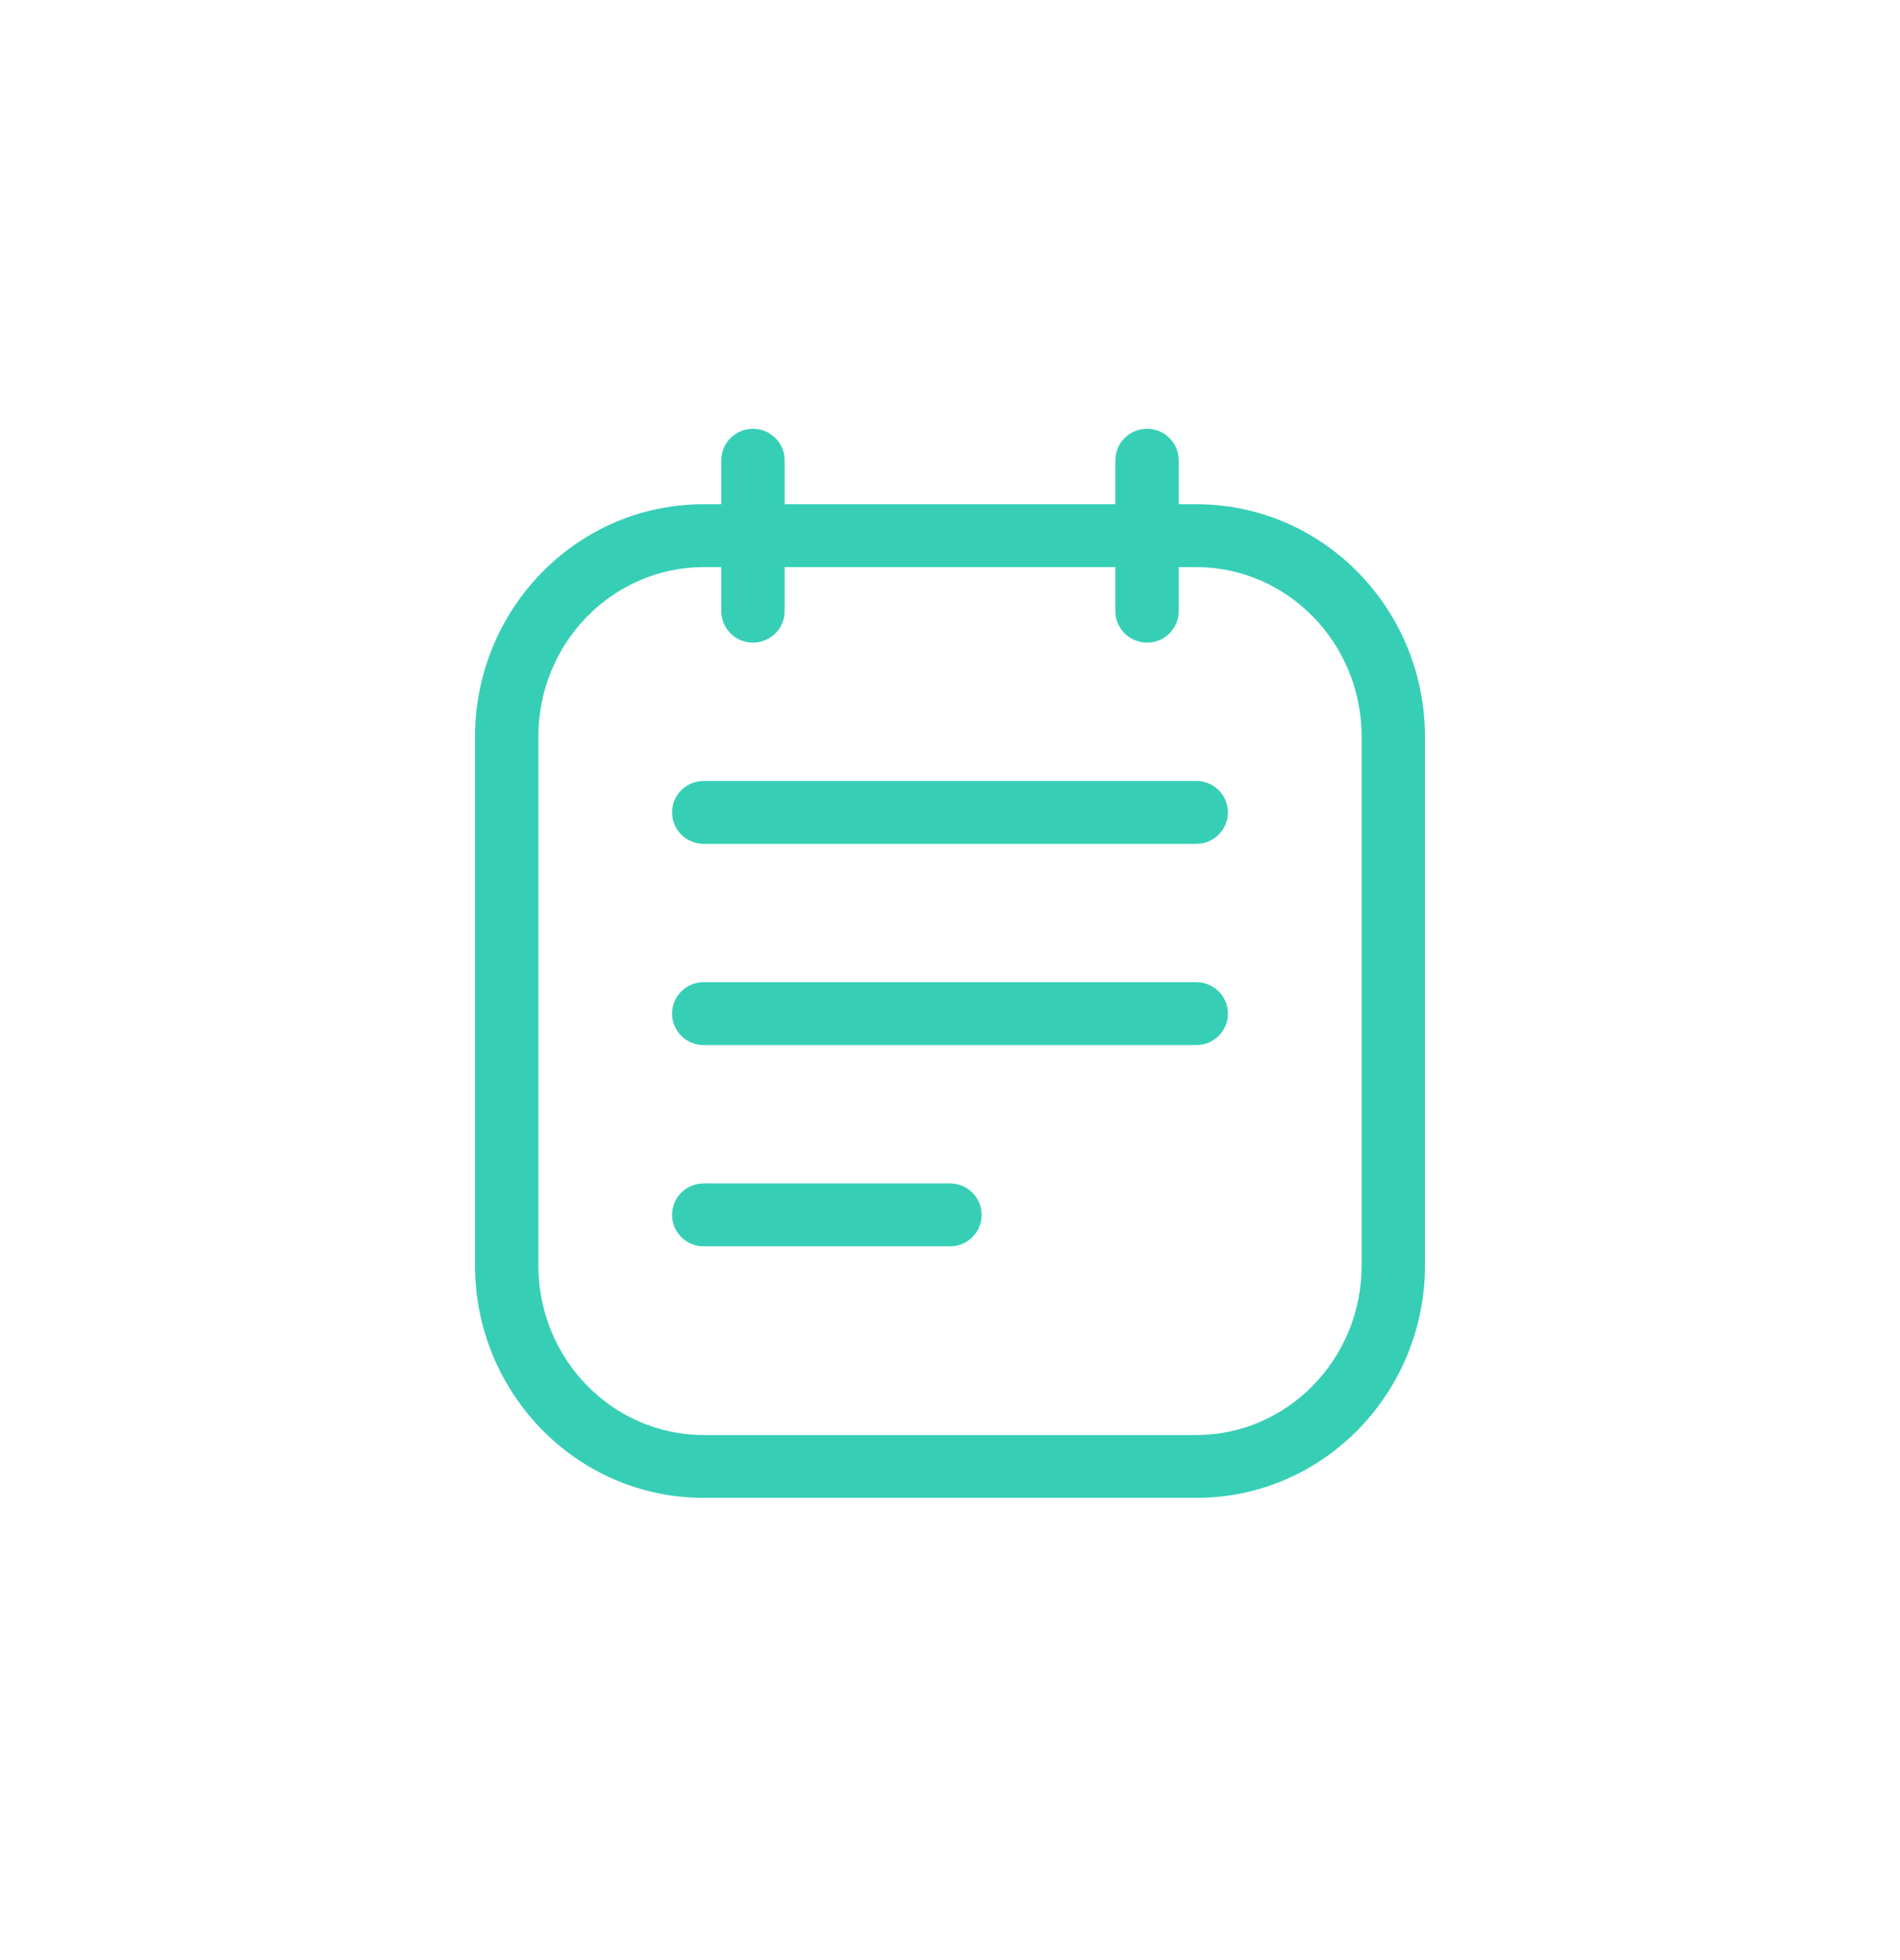 <?xml version="1.0" encoding="UTF-8"?>
<svg xmlns="http://www.w3.org/2000/svg" width="32" height="33" viewBox="0 0 32 33" fill="none">
  <path fill-rule="evenodd" clip-rule="evenodd" d="M12.681 7.219C12.976 7.219 13.215 7.456 13.215 7.748V8.489H18.785V7.748C18.785 7.456 19.024 7.219 19.319 7.219C19.613 7.219 19.852 7.456 19.852 7.748V8.489H20.148C22.29 8.489 24 10.257 24 12.407V21.301C24 23.45 22.29 25.218 20.148 25.218H11.852C9.71 25.218 8 23.45 8 21.301V12.407C8 10.257 9.71 8.489 11.852 8.489H12.148V7.748C12.148 7.456 12.387 7.219 12.681 7.219ZM12.148 9.548H11.852C10.328 9.548 9.067 10.814 9.067 12.407V21.301C9.067 22.894 10.328 24.16 11.852 24.16H20.148C21.672 24.16 22.933 22.894 22.933 21.301V12.407C22.933 10.814 21.672 9.548 20.148 9.548H19.852V10.289C19.852 10.582 19.613 10.819 19.319 10.819C19.024 10.819 18.785 10.582 18.785 10.289V9.548H13.215V10.289C13.215 10.582 12.976 10.819 12.681 10.819C12.387 10.819 12.148 10.582 12.148 10.289V9.548ZM11.319 13.677C11.319 13.385 11.557 13.148 11.852 13.148H20.148C20.443 13.148 20.681 13.385 20.681 13.677C20.681 13.97 20.443 14.207 20.148 14.207H11.852C11.557 14.207 11.319 13.97 11.319 13.677ZM11.319 17.066C11.319 16.773 11.557 16.536 11.852 16.536H20.148C20.443 16.536 20.681 16.773 20.681 17.066C20.681 17.358 20.443 17.595 20.148 17.595H11.852C11.557 17.595 11.319 17.358 11.319 17.066ZM11.319 20.454C11.319 20.161 11.557 19.924 11.852 19.924H16C16.295 19.924 16.533 20.161 16.533 20.454C16.533 20.746 16.295 20.983 16 20.983H11.852C11.557 20.983 11.319 20.746 11.319 20.454Z" fill="#36CFB6"></path>
</svg>

